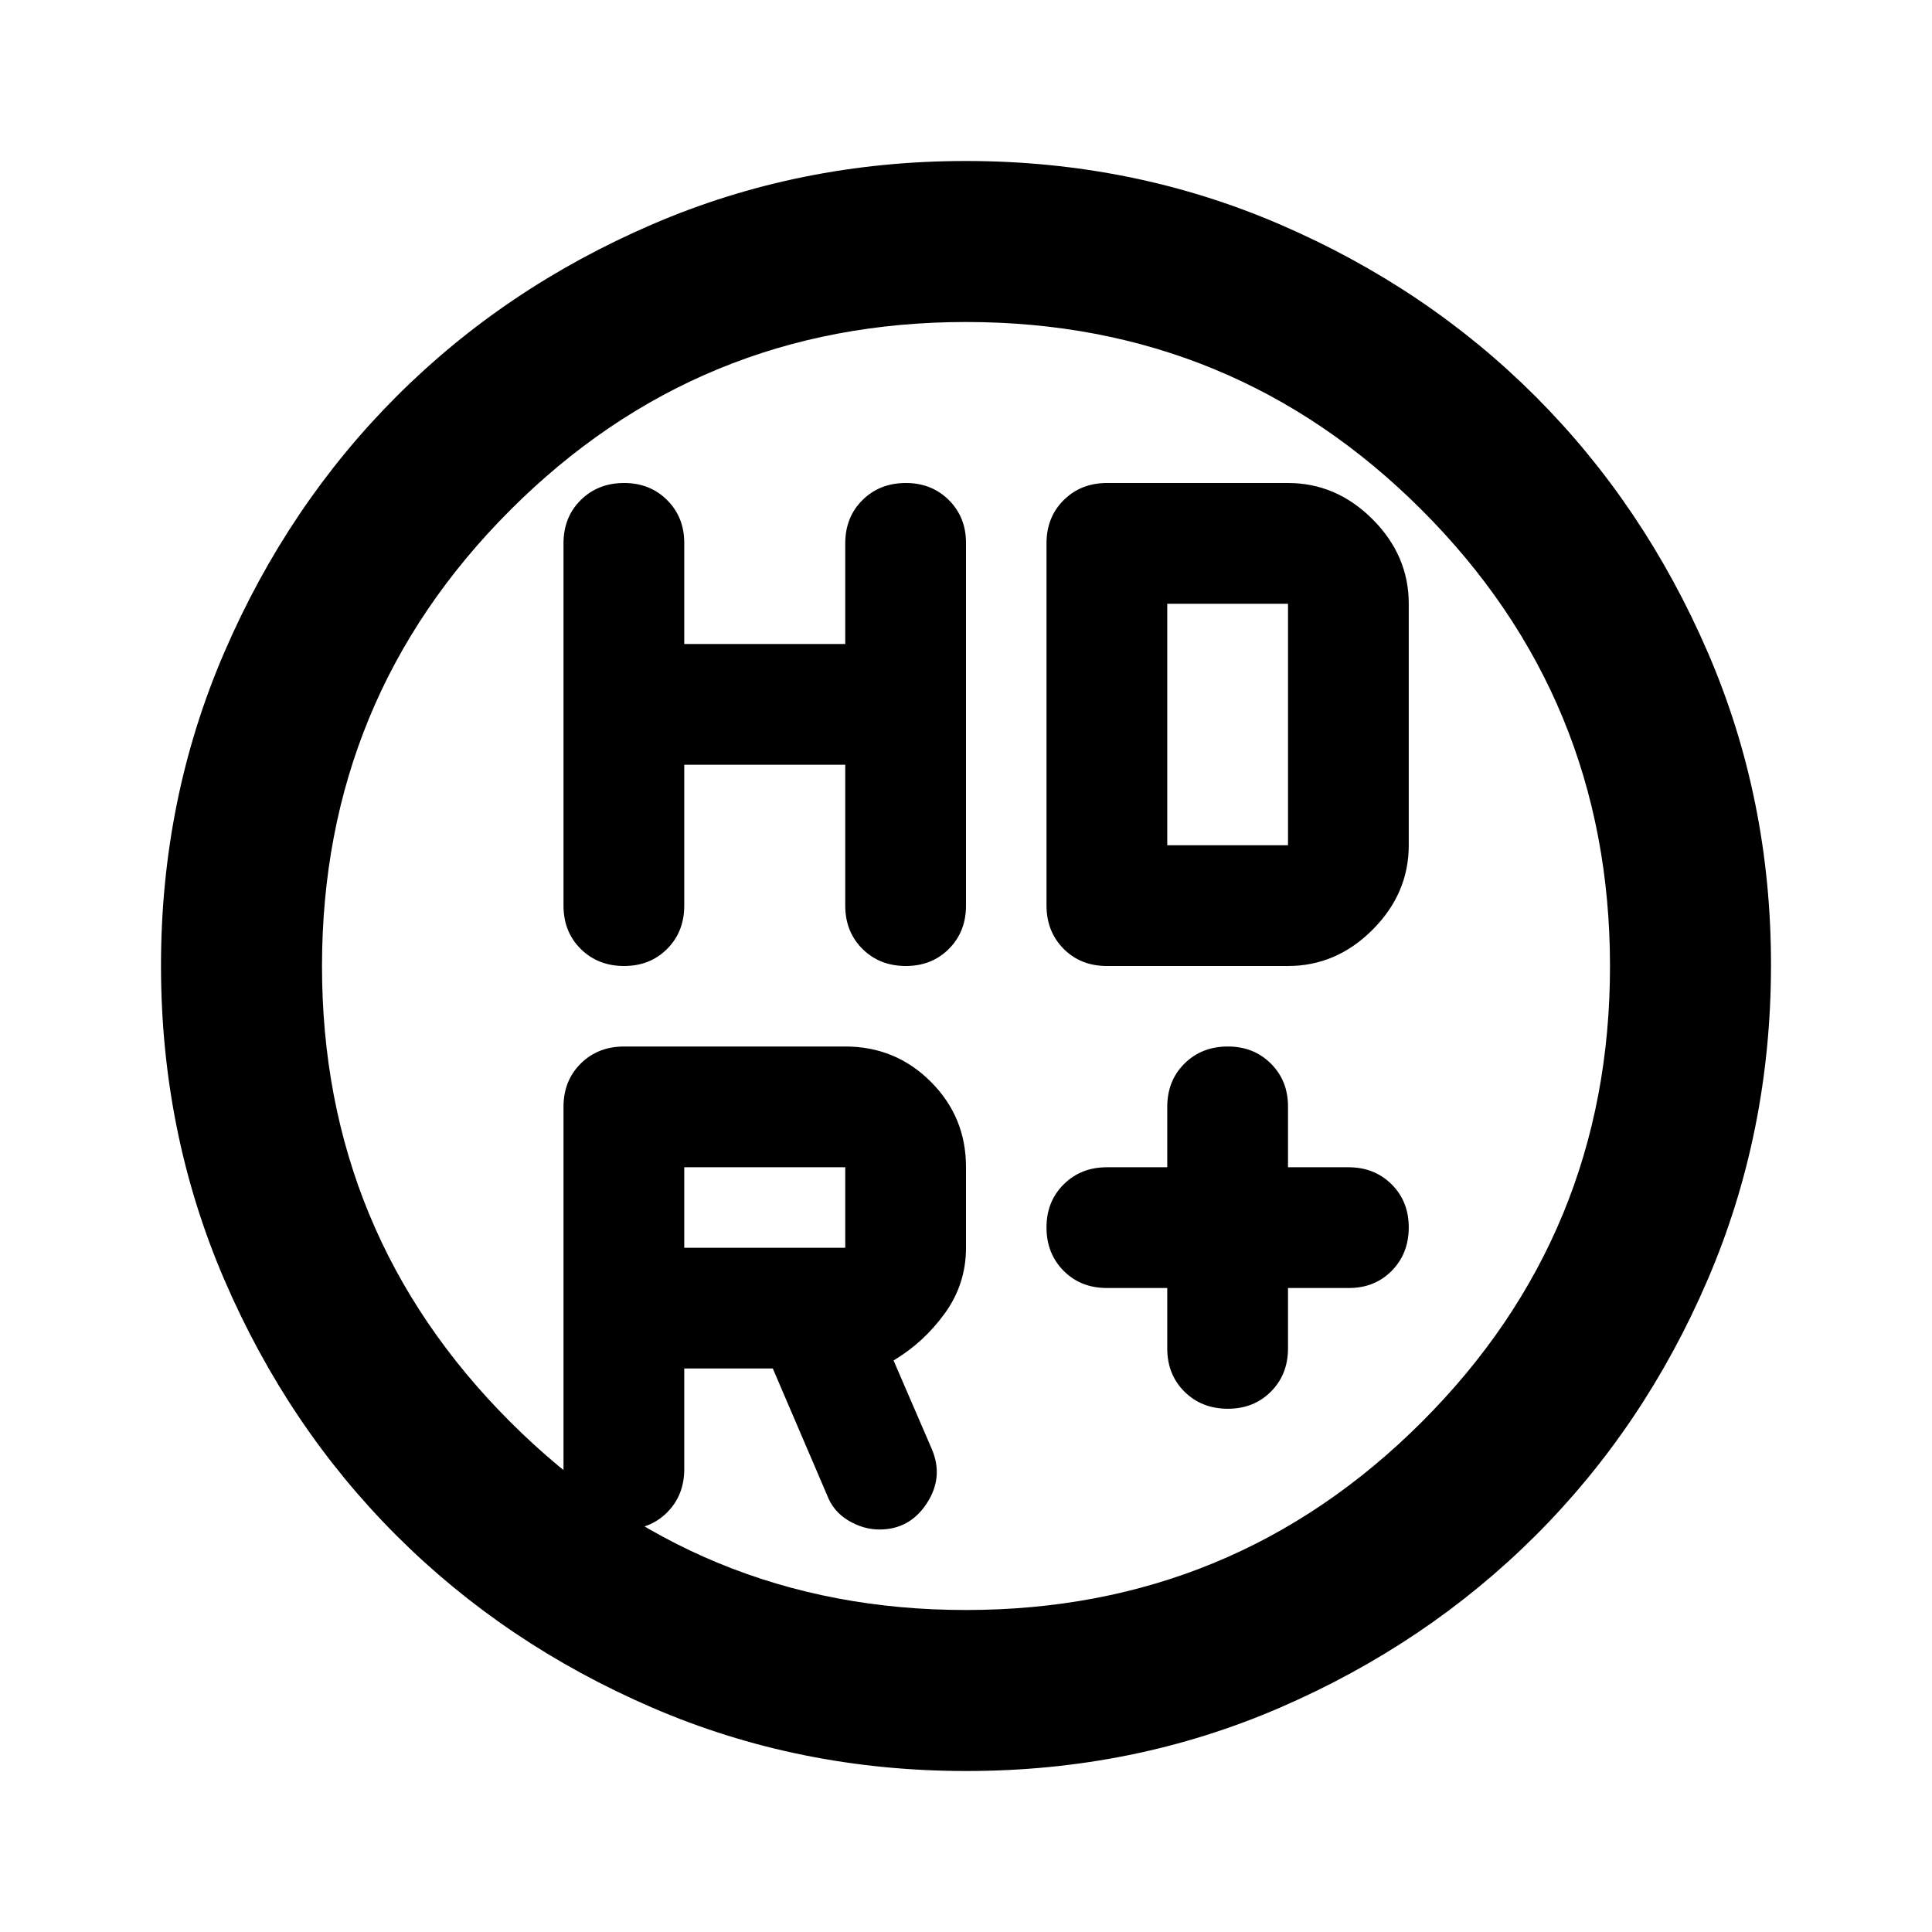 <?xml version="1.0" encoding="utf-8"?>
<!-- Generator: www.svgicons.com -->
<svg xmlns="http://www.w3.org/2000/svg" width="800" height="800" viewBox="0 0 24 24">
<path fill="currentColor" d="M14.5 16h-.75q-.325 0-.537-.213T13 15.25t.213-.537t.537-.213h.75v-.75q0-.325.213-.537T15.25 13t.538.213t.212.537v.75h.75q.325 0 .538.213t.212.537t-.213.538t-.537.212H16v.75q0 .325-.213.538t-.537.212t-.537-.213t-.213-.537zm-6-6.5v1.75q0 .325-.213.538T7.75 12t-.537-.213T7 11.25v-4.5q0-.325.213-.537T7.75 6t.538.213t.212.537V8h2V6.75q0-.325.213-.537T11.25 6t.538.213t.212.537v4.5q0 .325-.213.538T11.25 12t-.537-.213t-.213-.537V9.5zm4.5 1.75v-4.5q0-.325.213-.537T13.75 6H16q.6 0 1.05.45t.45 1.05v3q0 .6-.45 1.05T16 12h-2.25q-.325 0-.537-.213T13 11.25m-2.5 4.25v-1h-2v1zm-2 1.5v1.25q0 .325-.213.538T7.75 19t-.537-.213T7 18.25v-4.5q0-.325.213-.537T7.75 13h2.75q.625 0 1.063.438T12 14.5v1q0 .45-.262.813t-.638.587l.475 1.1q.15.35-.062.675t-.588.325q-.2 0-.387-.112t-.263-.313L9.6 17zm6-6.5H16v-3h-1.5zM12 22q-2.075 0-3.9-.788t-3.175-2.137T2.788 15.9T2 12t.788-3.9t2.137-3.175T8.1 2.788T12 2t3.9.788t3.175 2.137T21.213 8.1T22 12t-.788 3.9t-2.137 3.175t-3.175 2.138T12 22m0-2q3.325 0 5.663-2.337T20 12t-2.337-5.663T12 4T6.337 6.338T4 12t2.338 5.663T12 20m0-8"/>
</svg>